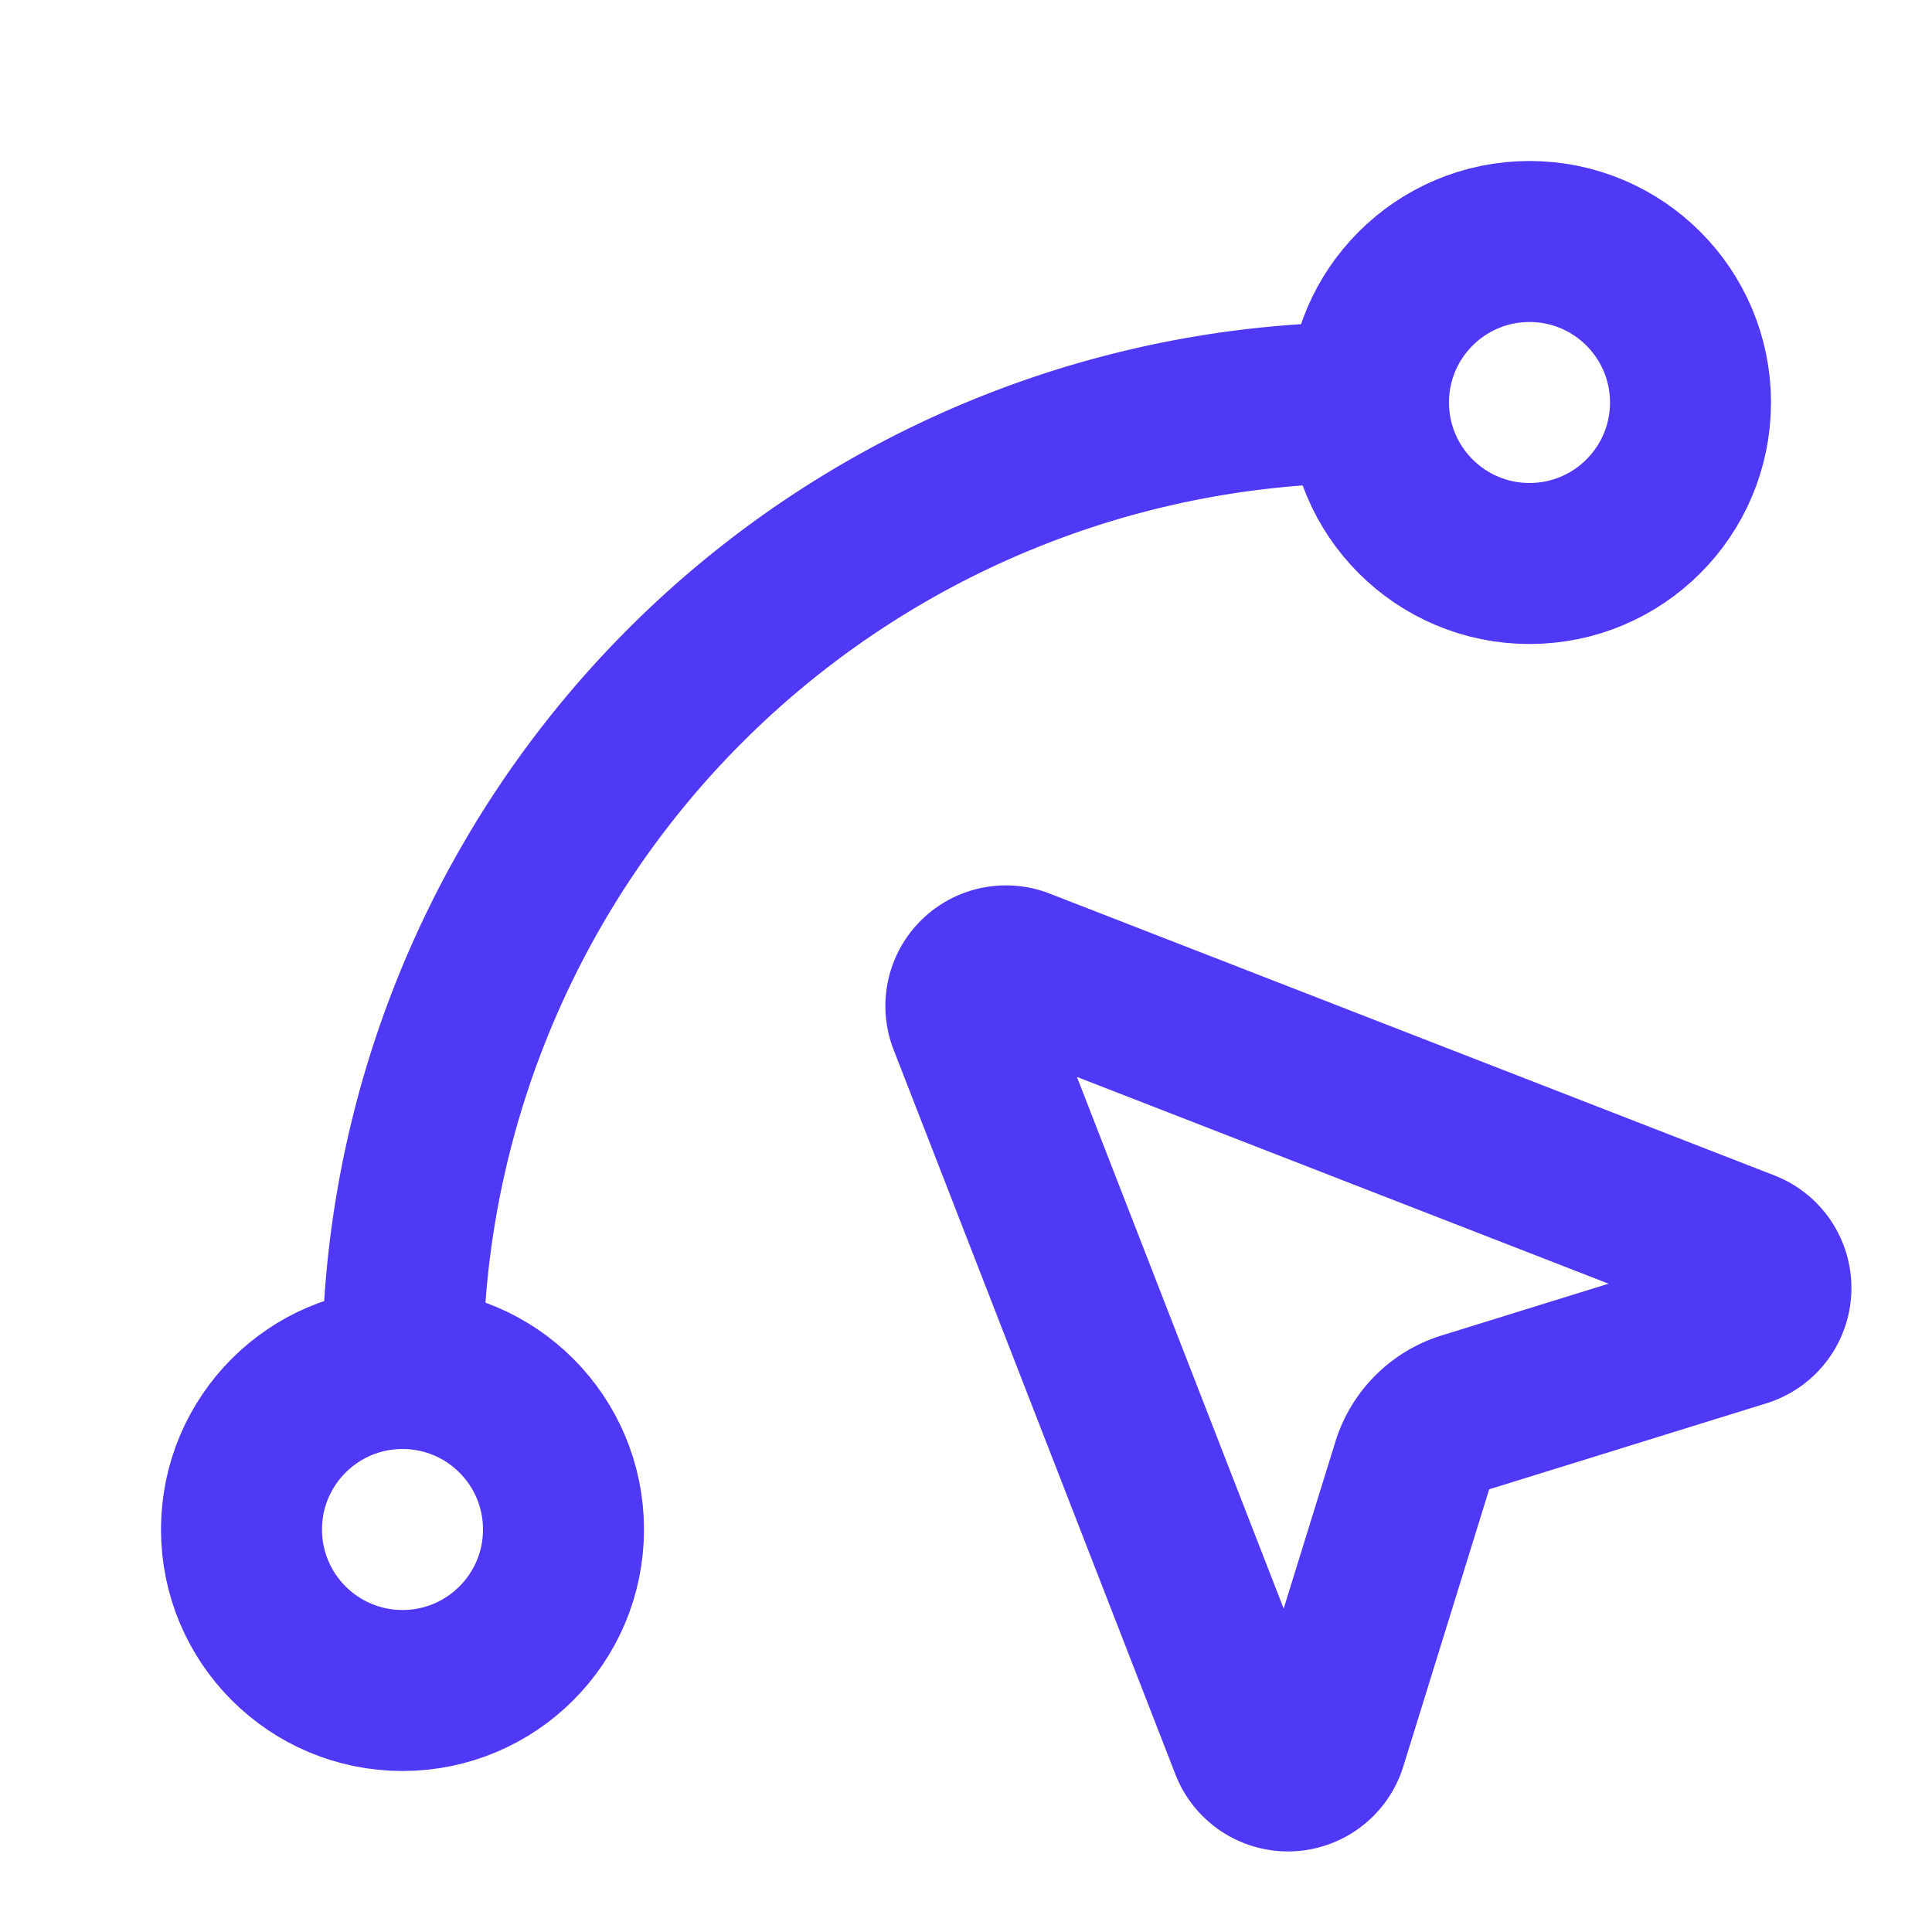 <svg xmlns="http://www.w3.org/2000/svg" width="48" height="48" viewBox="0 0 24 24" fill="none" stroke="#4f39f6" stroke-width="2" stroke-linecap="round" stroke-linejoin="round" class="lucide lucide-spline-pointer-icon lucide-spline-pointer"><path d="M12.034 12.681a.498.498 0 0 1 .647-.647l9 3.5a.5.5 0 0 1-.033.943l-3.444 1.068a1 1 0 0 0-.66.66l-1.067 3.443a.5.5 0 0 1-.943.033z"/><path d="M5 17A12 12 0 0 1 17 5"/><circle cx="19" cy="5" r="2"/><circle cx="5" cy="19" r="2"/></svg>